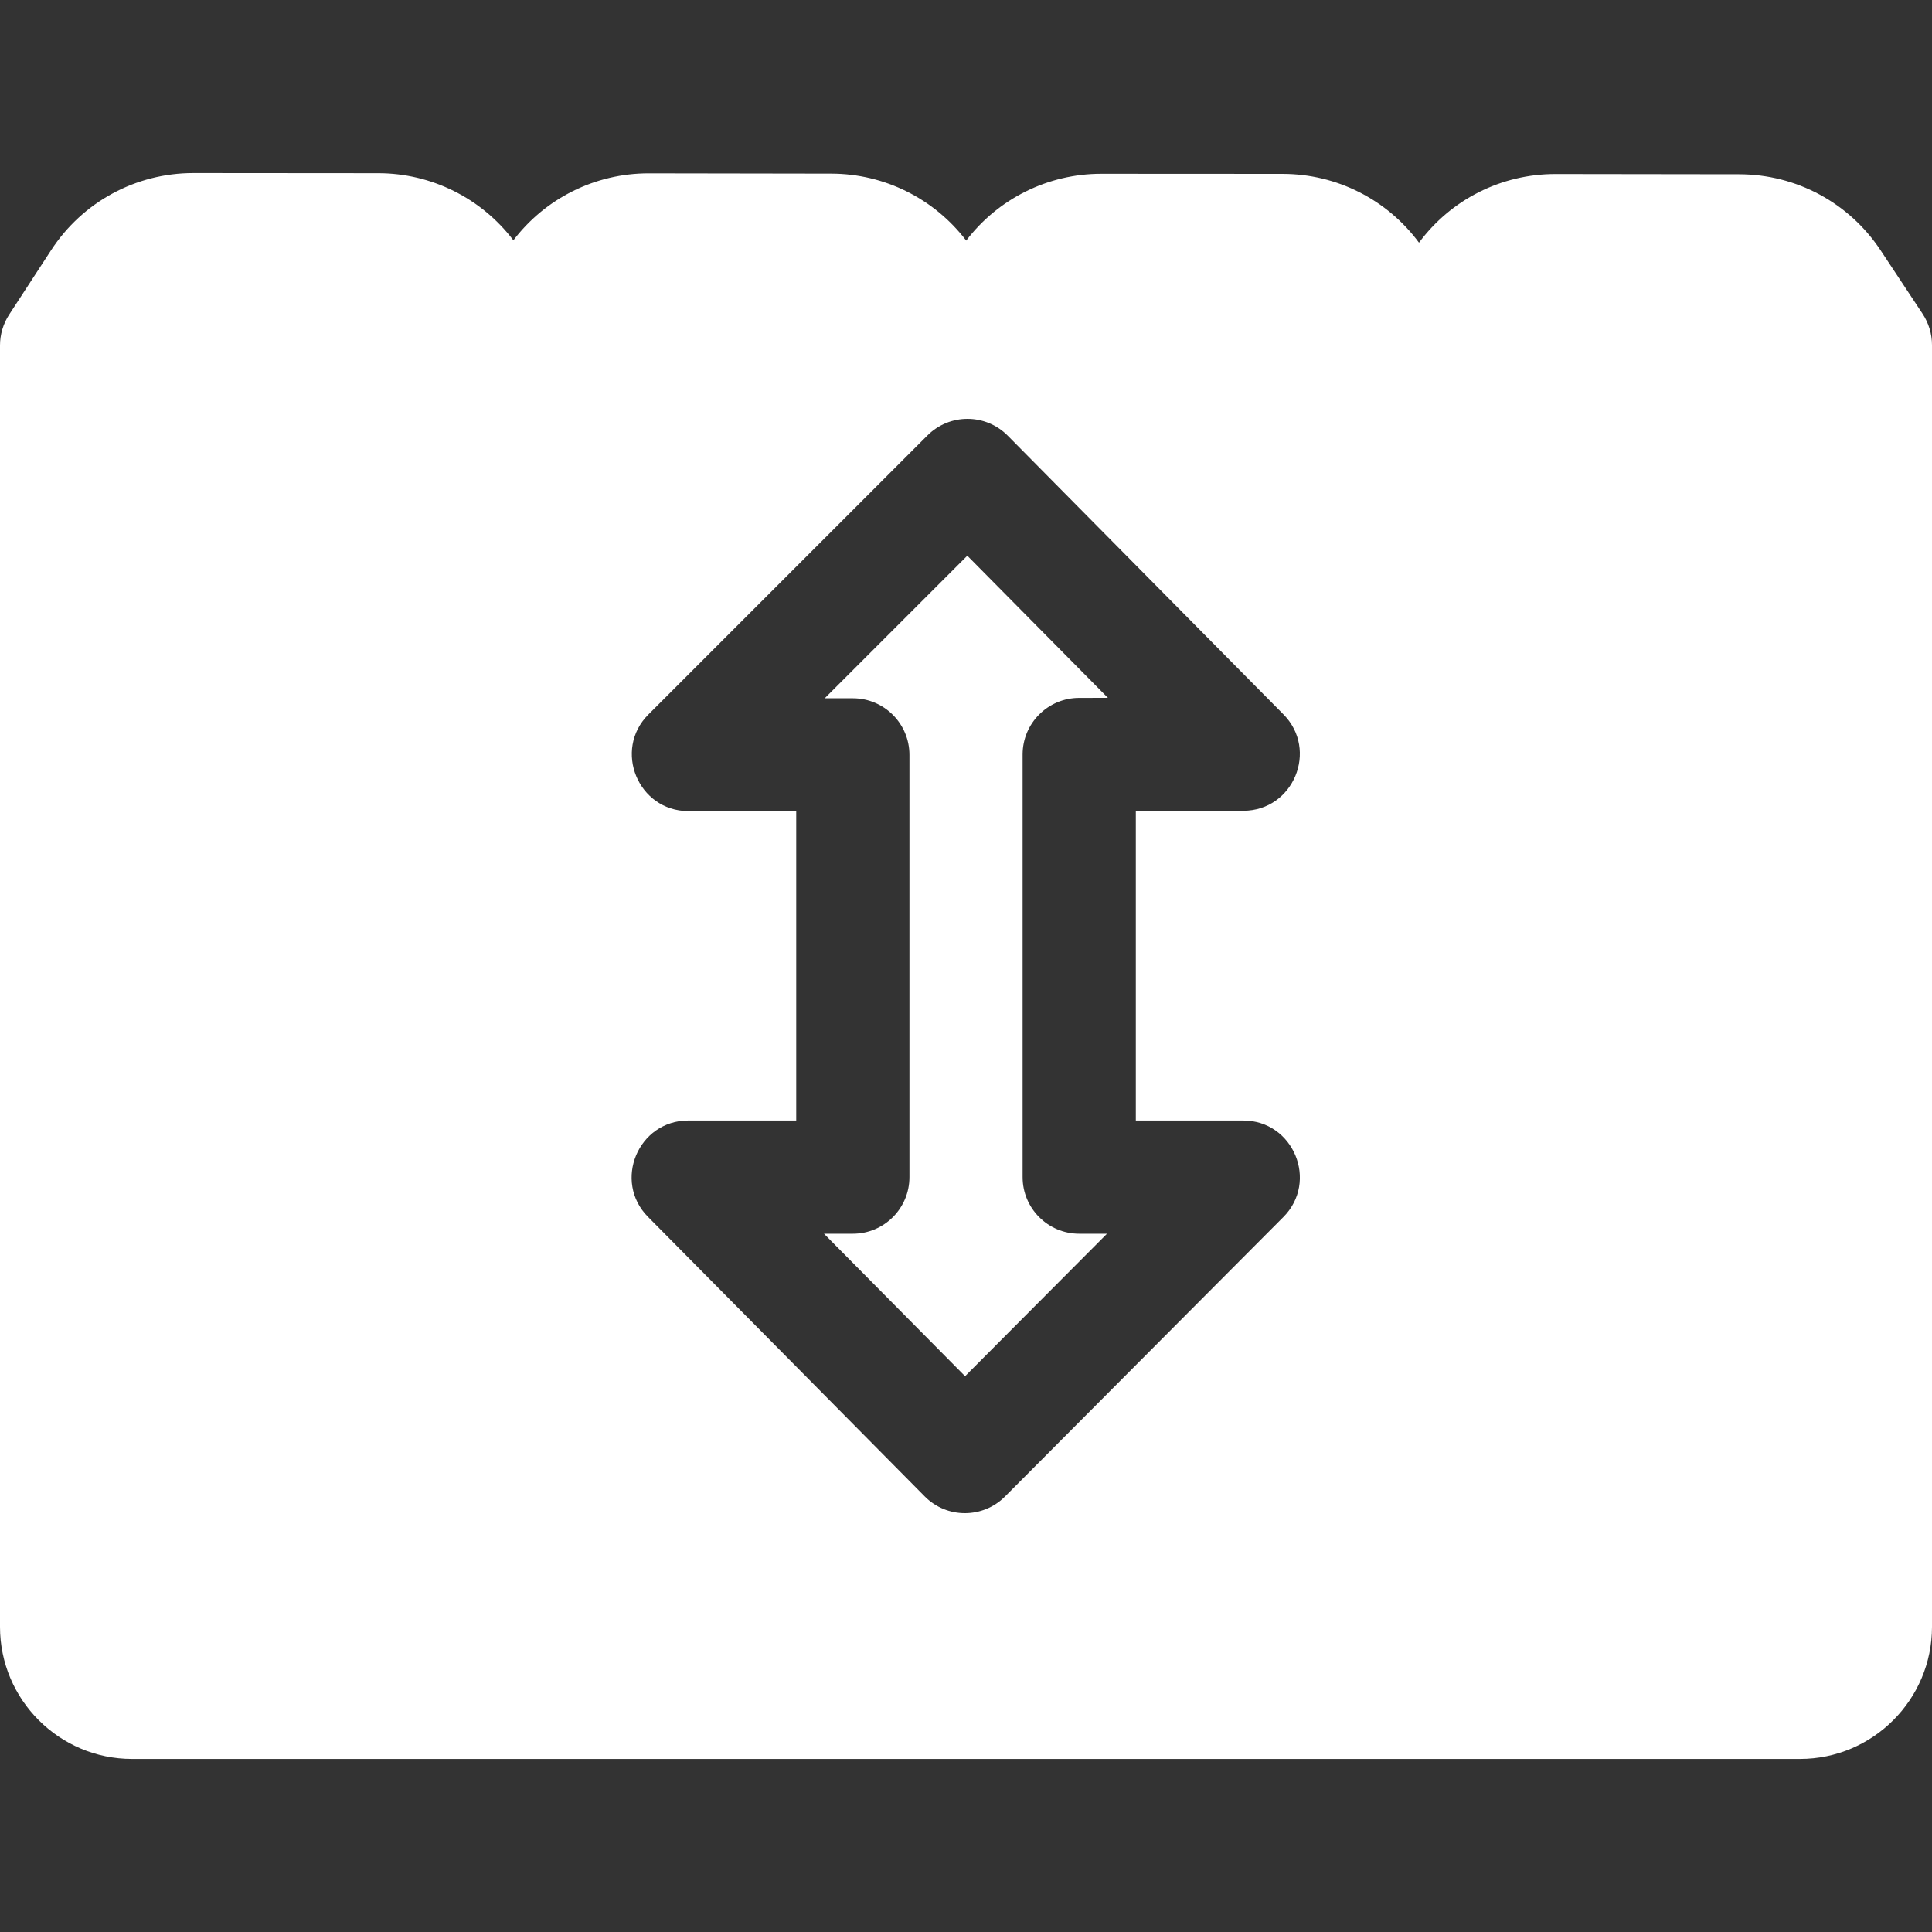 <svg width="40" height="40" viewBox="0 0 40 40" fill="none" xmlns="http://www.w3.org/2000/svg">
<rect x="0" y="0" width="40" height="40" fill="#333333" stroke="none"/>
<path d="M22.342 14.449L22.938 14.448L20.027 11.505L17.076 14.456L17.66 14.457C18.306 14.458 18.829 14.983 18.829 15.629V24.371C18.829 25.018 18.304 25.543 17.657 25.543H17.06L19.981 28.493L22.919 25.543H22.344C21.697 25.543 21.172 25.018 21.172 24.371V15.621C21.172 14.975 21.696 14.45 22.342 14.449Z" fill="white"/>
<path d="M39.806 6.498L38.937 5.184C38.285 4.198 37.191 3.609 36.009 3.608L32.208 3.603C32.206 3.603 32.205 3.603 32.203 3.603C31.082 3.603 30.041 4.13 29.379 5.024C28.718 4.13 27.676 3.601 26.555 3.6L22.801 3.598C22.8 3.598 22.799 3.598 22.799 3.598C21.699 3.598 20.667 4.112 20.004 4.981C19.342 4.112 18.311 3.597 17.213 3.595L13.432 3.589C13.43 3.589 13.428 3.589 13.426 3.589C12.324 3.589 11.292 4.104 10.629 4.975C9.967 4.103 8.934 3.587 7.833 3.586L4.007 3.583C4.006 3.583 4.005 3.583 4.004 3.583C2.811 3.583 1.71 4.18 1.058 5.18C1.058 5.18 1.058 5.18 1.058 5.18L0.19 6.513C0.066 6.703 0 6.925 0 7.152V33.682C0 35.19 1.227 36.417 2.734 36.417H37.266C38.773 36.417 40 35.19 40 33.682V7.144C40 6.915 39.932 6.69 39.806 6.498ZM26.57 25.198L20.808 30.983C20.35 31.443 19.603 31.444 19.145 30.981L13.417 25.195C12.686 24.457 13.211 23.199 14.25 23.199H16.485V16.798L14.251 16.793C13.21 16.79 12.69 15.528 13.425 14.792L19.202 9.015C19.662 8.556 20.407 8.558 20.864 9.02L26.572 14.79C27.302 15.528 26.779 16.784 25.742 16.786L23.516 16.791V23.199H25.739C26.782 23.199 27.303 24.462 26.57 25.198Z" fill="white"/>
</svg>
